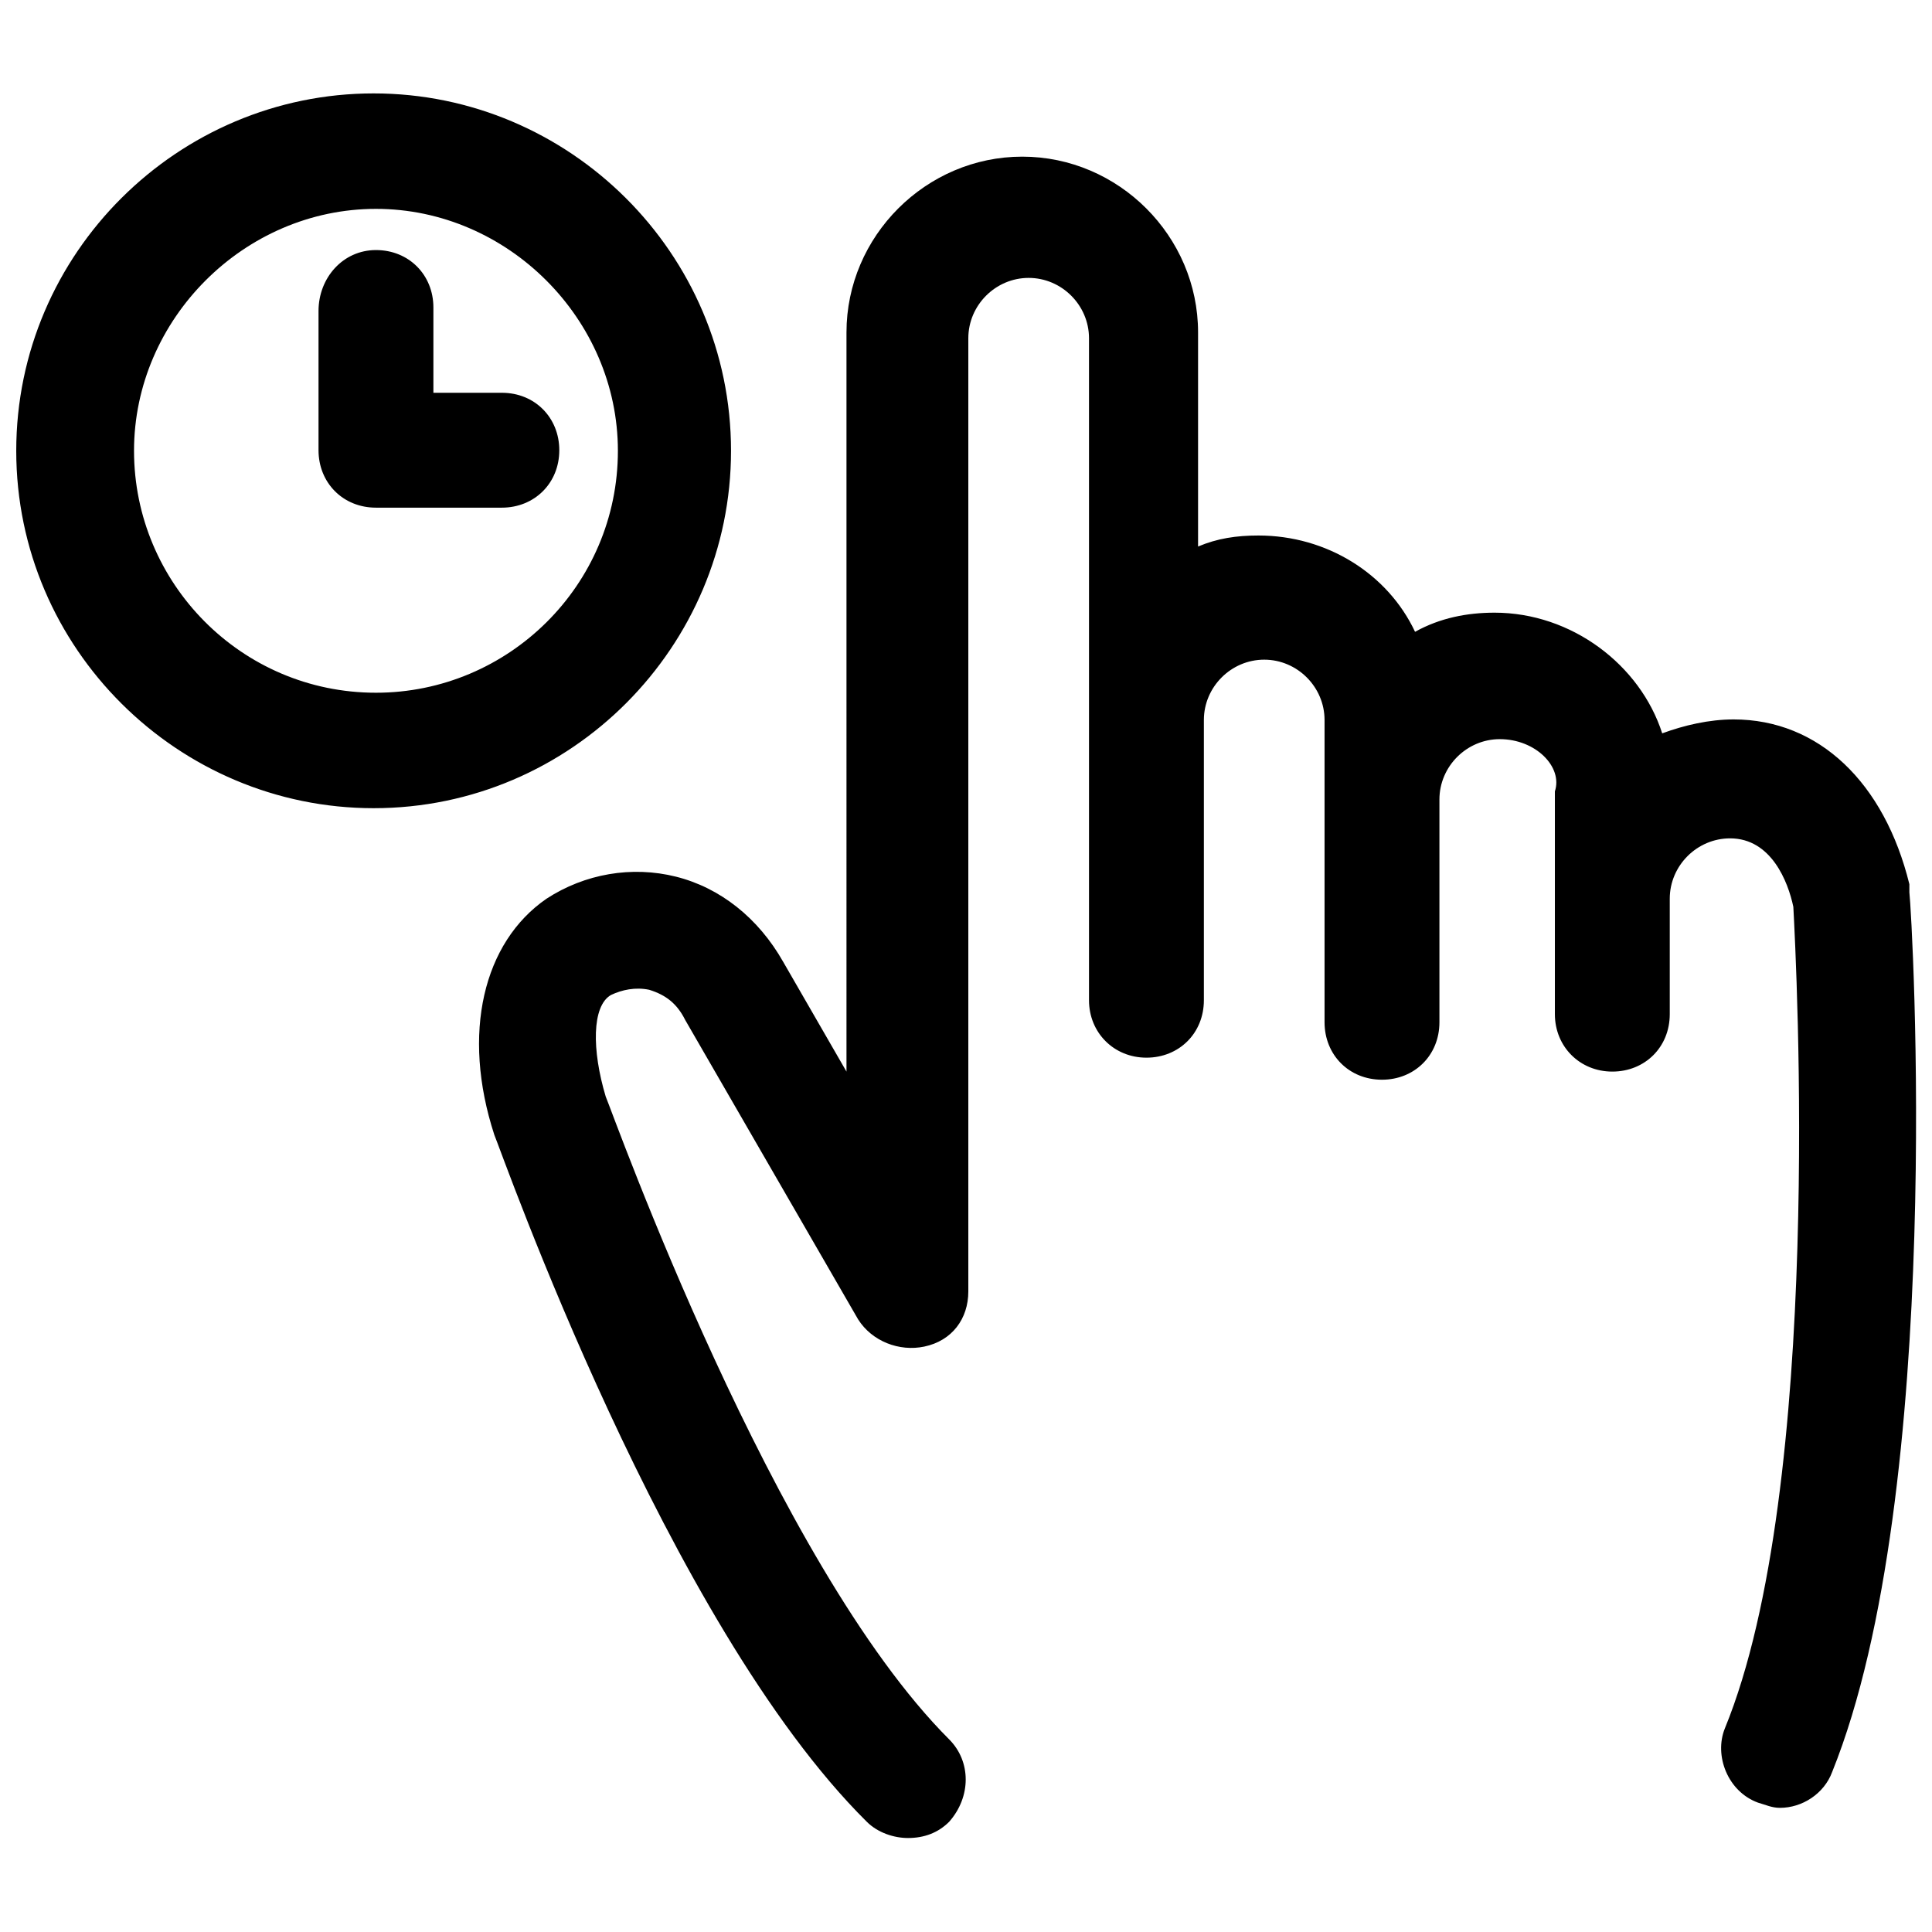 <?xml version="1.0" encoding="utf-8"?>
<!-- Generator: Adobe Illustrator 26.5.0, SVG Export Plug-In . SVG Version: 6.00 Build 0)  -->
<svg version="1.1" id="Layer_1" xmlns="http://www.w3.org/2000/svg" xmlns:xlink="http://www.w3.org/1999/xlink" x="0px" y="0px"
	 viewBox="0 0 333 333" style="enable-background:new 0 0 333 333;" xml:space="preserve">
<g>
	<path d="M2.8,77.7c0,34.1,27.9,61.6,61.6,61.6c34.1,0,61.6-27.9,61.6-61.6c0-34.1-27.9-61.6-61.6-61.6S2.8,43.6,2.8,77.7L2.8,77.7z
		 M106.5,77.7c0,23.2-18.9,41.7-41.7,41.7c-23.2,0-41.7-18.9-41.7-41.7C23.1,55,42.1,36,64.8,36S106.5,55,106.5,77.7z M64.8,43.1
		c5.7,0,9.9,4.3,9.9,9.9v14.7h11.8c5.7,0,9.9,4.3,9.9,9.9c0,5.7-4.3,9.9-9.9,9.9H64.8c-5.7,0-9.9-4.3-9.9-9.9V53.6
		C54.9,47.9,59.1,43.1,64.8,43.1L64.8,43.1z M258.5,127.4c-5.7,0-10.4,4.7-10.4,10.4v38.4c0,5.7-4.3,9.9-9.9,9.9
		c-5.7,0-9.9-4.3-9.9-9.9v-52.1c0-5.7-4.7-10.4-10.4-10.4s-10.4,4.7-10.4,10.4v48.3c0,5.7-4.3,9.9-9.9,9.9s-9.9-4.3-9.9-9.9V58.3
		c0-5.7-4.7-10.4-10.4-10.4s-10.4,4.7-10.4,10.4v164.3c0,4.7-2.8,8.5-7.6,9.5c-4.3,0.9-9-0.9-11.4-4.7l-29.8-51.6
		c-1.4-2.8-3.3-4.3-6.2-5.2c-2.4-0.5-4.7,0-6.6,0.9c-3.3,1.9-3.3,9.5-0.9,17.5c1.4,3.3,28.9,80.5,59.2,110.8c3.8,3.8,3.8,9.9,0,14.2
		c-1.9,1.9-4.3,2.8-7.1,2.8c-2.4,0-5.2-0.9-7.1-2.8C115,279.9,86.6,198.9,85.2,195.6c-5.7-17.5-1.9-33.2,9-40.7
		c6.6-4.3,14.7-5.7,22.3-3.8s14.2,7.1,18.5,14.7l10.9,18.9V57.3c0-16.6,13.7-30.3,30.3-30.3c16.6,0,30.3,13.7,30.3,30.3v36.9
		c3.3-1.4,6.6-1.9,10.4-1.9c11.8,0,22.3,6.6,27,16.6c4.3-2.4,9-3.3,13.7-3.3c13.3,0,25.1,9,28.9,20.8c3.8-1.4,8.1-2.4,12.3-2.4
		c14.7,0,26,10.9,30.3,28.4v1.4c0.5,4.3,6.2,103.2-13.3,151.6c-1.4,3.8-5.2,6.2-9,6.2c-1.4,0-2.4-0.5-3.8-0.9
		c-5.2-1.9-7.6-8.1-5.7-12.8c17.1-41.7,12.3-132.1,11.8-141.6c-0.9-4.3-3.8-11.8-10.9-11.8c-5.7,0-10.4,4.7-10.4,10.4v19.9
		c0,5.7-4.3,9.9-9.9,9.9s-9.9-4.3-9.9-9.9v-19.9v-3.3v-1.9v-13.3C269.4,132.2,264.7,127.4,258.5,127.4L258.5,127.4z"/>
</g>
</svg>
